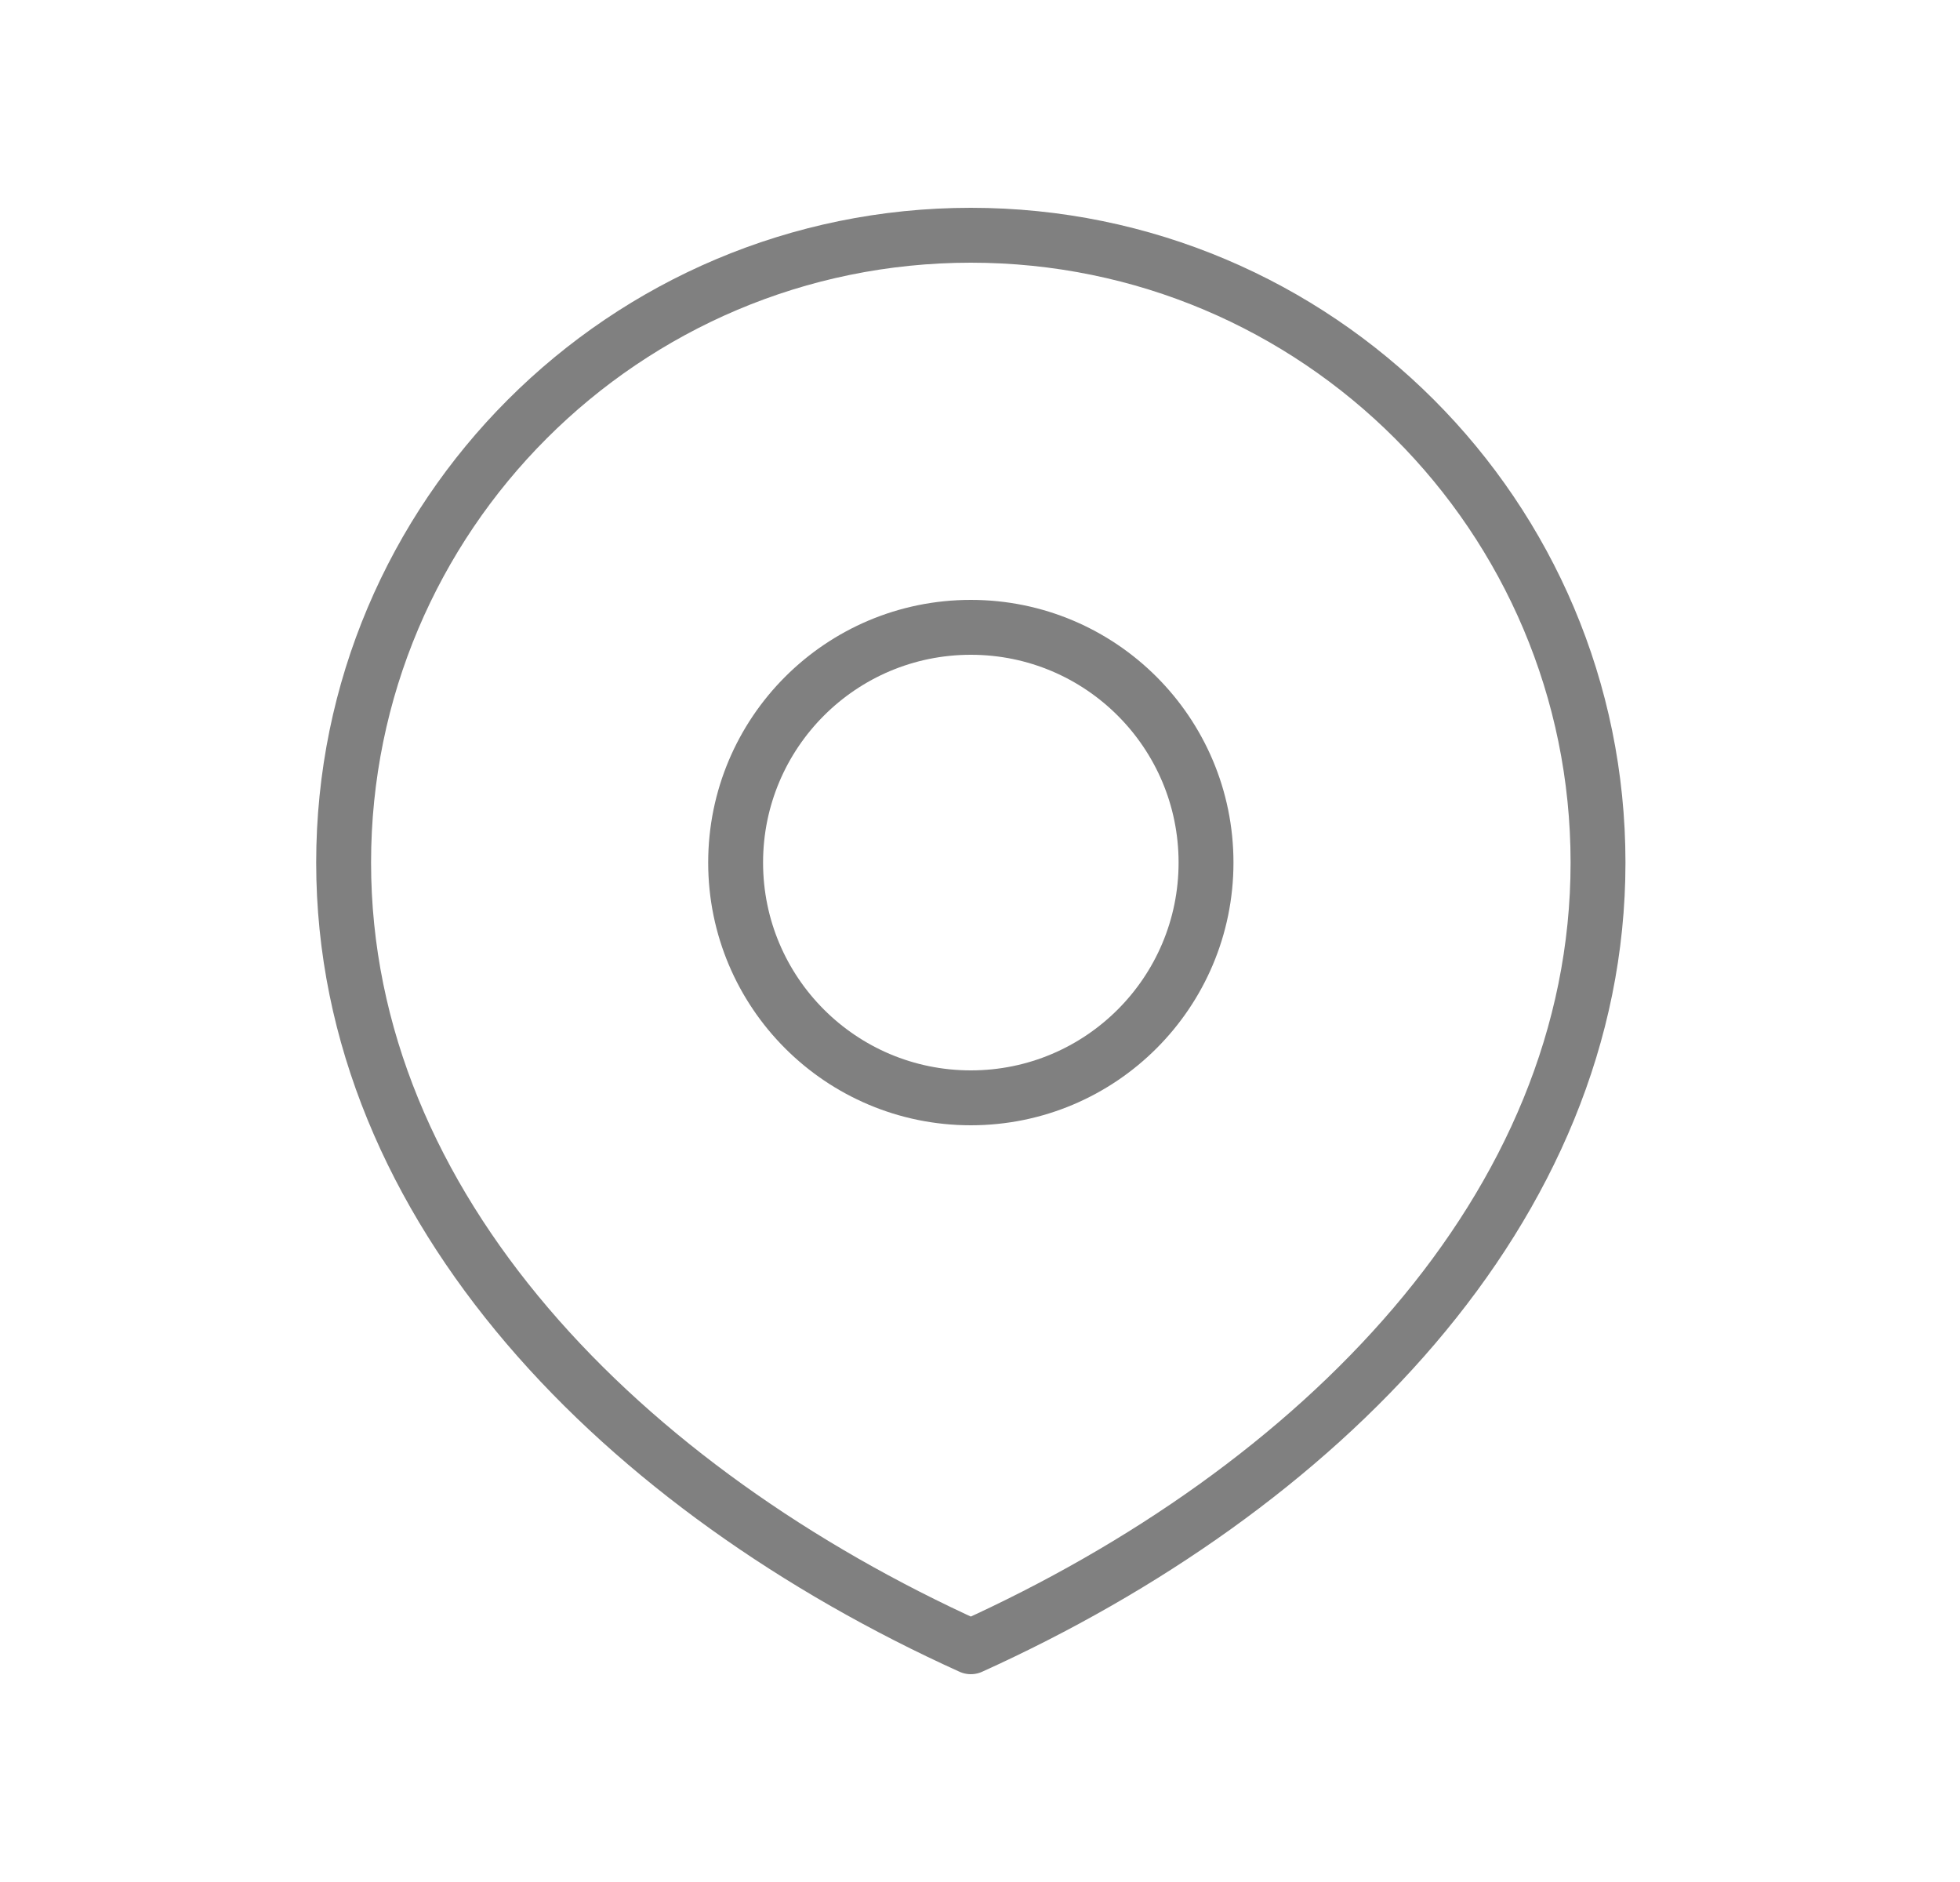 <svg xmlns="http://www.w3.org/2000/svg" fill="none" viewBox="0 0 25 24" height="24" width="25">
<path stroke-linejoin="round" stroke-linecap="round" stroke-width="0.7" stroke="#808080" d="M12.383 14C14.04 14 15.383 12.657 15.383 11C15.383 9.343 14.04 8 12.383 8C10.726 8 9.383 9.343 9.383 11C9.383 12.657 10.726 14 12.383 14Z"></path>
<path stroke-linejoin="round" stroke-linecap="round" stroke-width="0.7" stroke="#808080" d="M12.383 21C16.801 19 20.383 15.418 20.383 11C20.383 6.582 16.801 3 12.383 3C7.965 3 4.383 6.582 4.383 11C4.383 15.418 7.965 19 12.383 21Z"></path>
</svg>
